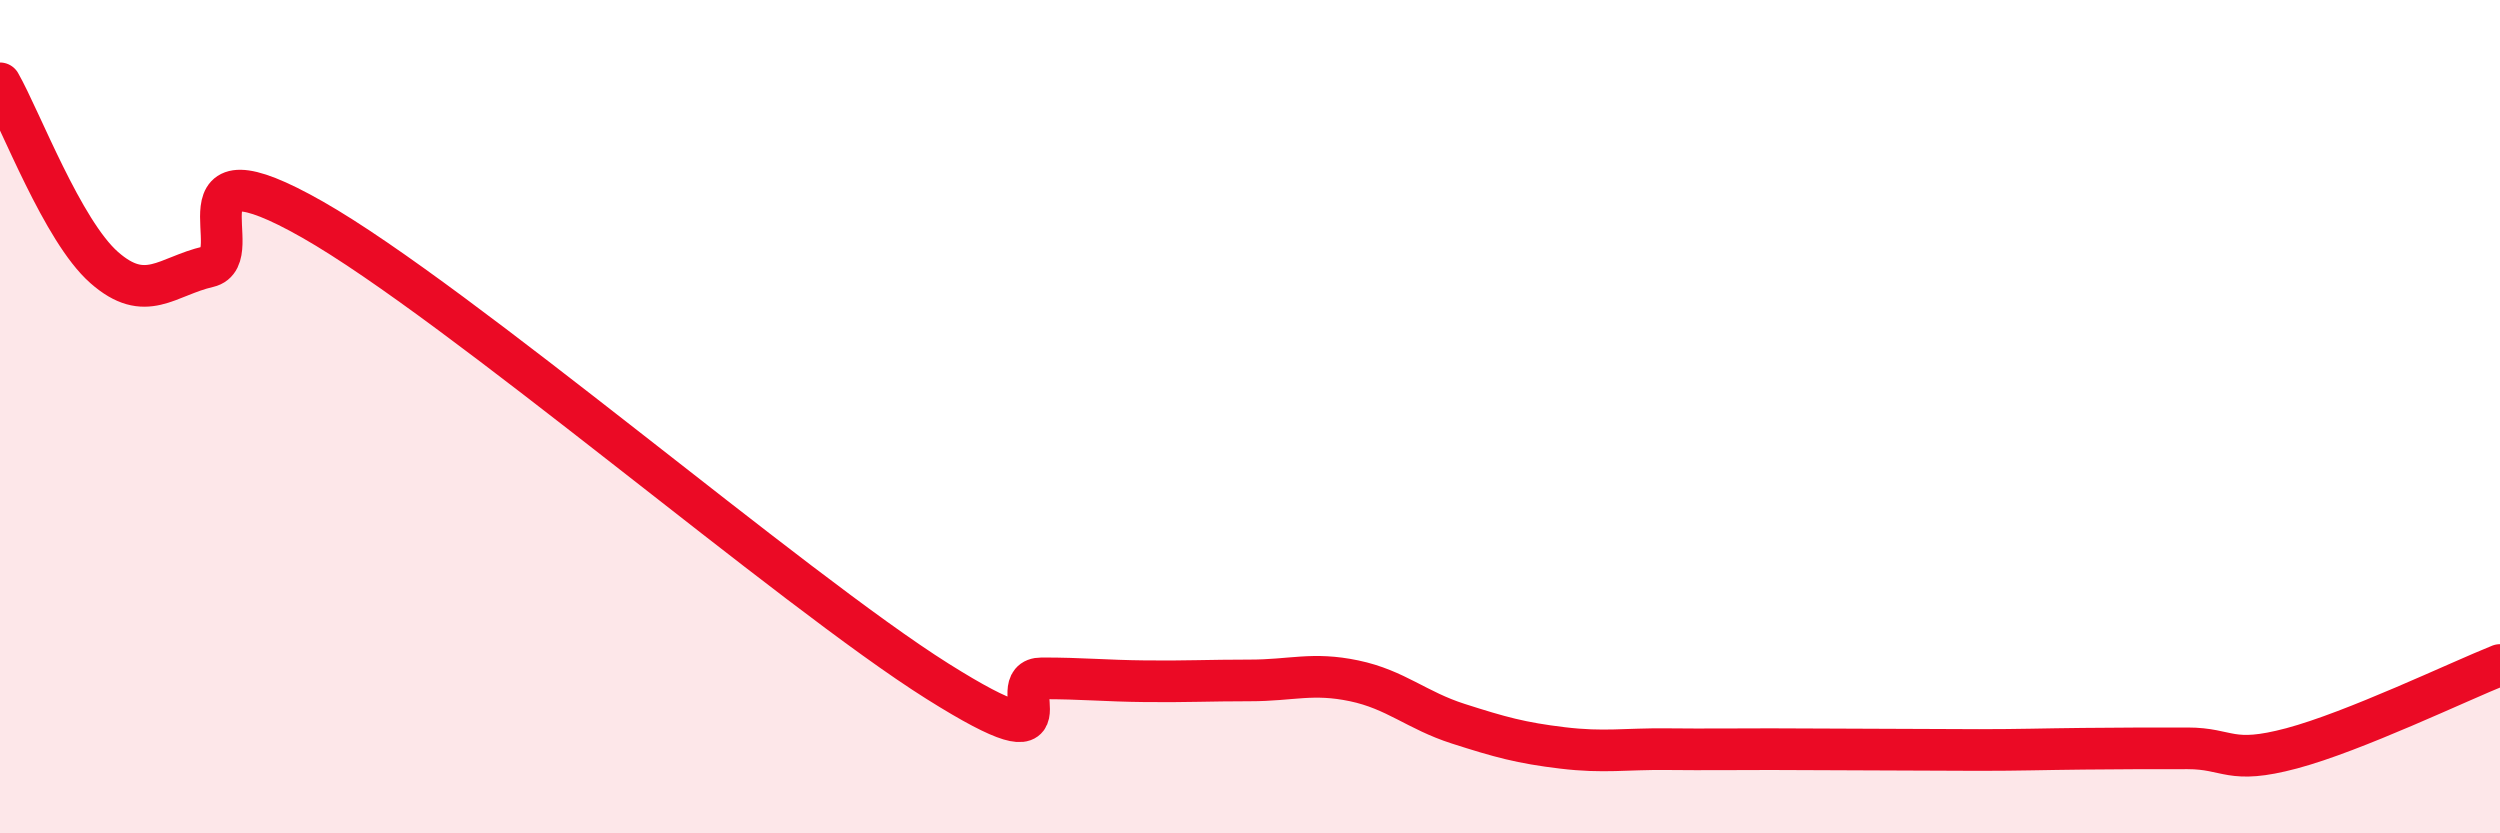 
    <svg width="60" height="20" viewBox="0 0 60 20" xmlns="http://www.w3.org/2000/svg">
      <path
        d="M 0,2 C 0.5,2.88 1.5,5.54 2.5,6.42 C 3.5,7.3 4,6.63 5,6.4 C 6,6.17 4,3.28 7.5,5.27 C 11,7.26 19,14.15 22.5,16.35 C 26,18.55 24,16.28 25,16.28 C 26,16.28 26.5,16.34 27.5,16.35 C 28.5,16.36 29,16.33 30,16.33 C 31,16.33 31.5,16.13 32.5,16.34 C 33.5,16.55 34,17.05 35,17.37 C 36,17.69 36.5,17.83 37.5,17.95 C 38.5,18.07 39,17.97 40,17.98 C 41,17.99 41.5,17.98 42.5,17.98 C 43.5,17.98 44,17.99 45,17.99 C 46,17.99 46.5,18 47.5,18 C 48.5,18 49,17.98 50,17.97 C 51,17.96 51.5,17.96 52.5,17.96 C 53.5,17.96 53.5,18.36 55,17.96 C 56.5,17.56 59,16.36 60,15.96L60 20L0 20Z"
        fill="#EB0A25"
        opacity="0.1"
        stroke-linecap="round"
        stroke-linejoin="round"
      />
      <path
        d="M 0,2 C 0.5,2.88 1.5,5.54 2.5,6.42 C 3.5,7.3 4,6.63 5,6.4 C 6,6.17 4,3.28 7.5,5.27 C 11,7.26 19,14.15 22.5,16.35 C 26,18.55 24,16.28 25,16.28 C 26,16.28 26.5,16.34 27.5,16.35 C 28.5,16.36 29,16.33 30,16.33 C 31,16.33 31.5,16.13 32.5,16.34 C 33.5,16.55 34,17.05 35,17.37 C 36,17.69 36.5,17.83 37.5,17.95 C 38.5,18.07 39,17.97 40,17.98 C 41,17.99 41.5,17.98 42.5,17.98 C 43.5,17.98 44,17.99 45,17.99 C 46,17.99 46.5,18 47.5,18 C 48.5,18 49,17.98 50,17.97 C 51,17.96 51.5,17.96 52.5,17.96 C 53.5,17.96 53.5,18.36 55,17.96 C 56.5,17.56 59,16.36 60,15.96"
        stroke="#EB0A25"
        stroke-width="1"
        fill="none"
        stroke-linecap="round"
        stroke-linejoin="round"
      />
    </svg>
  